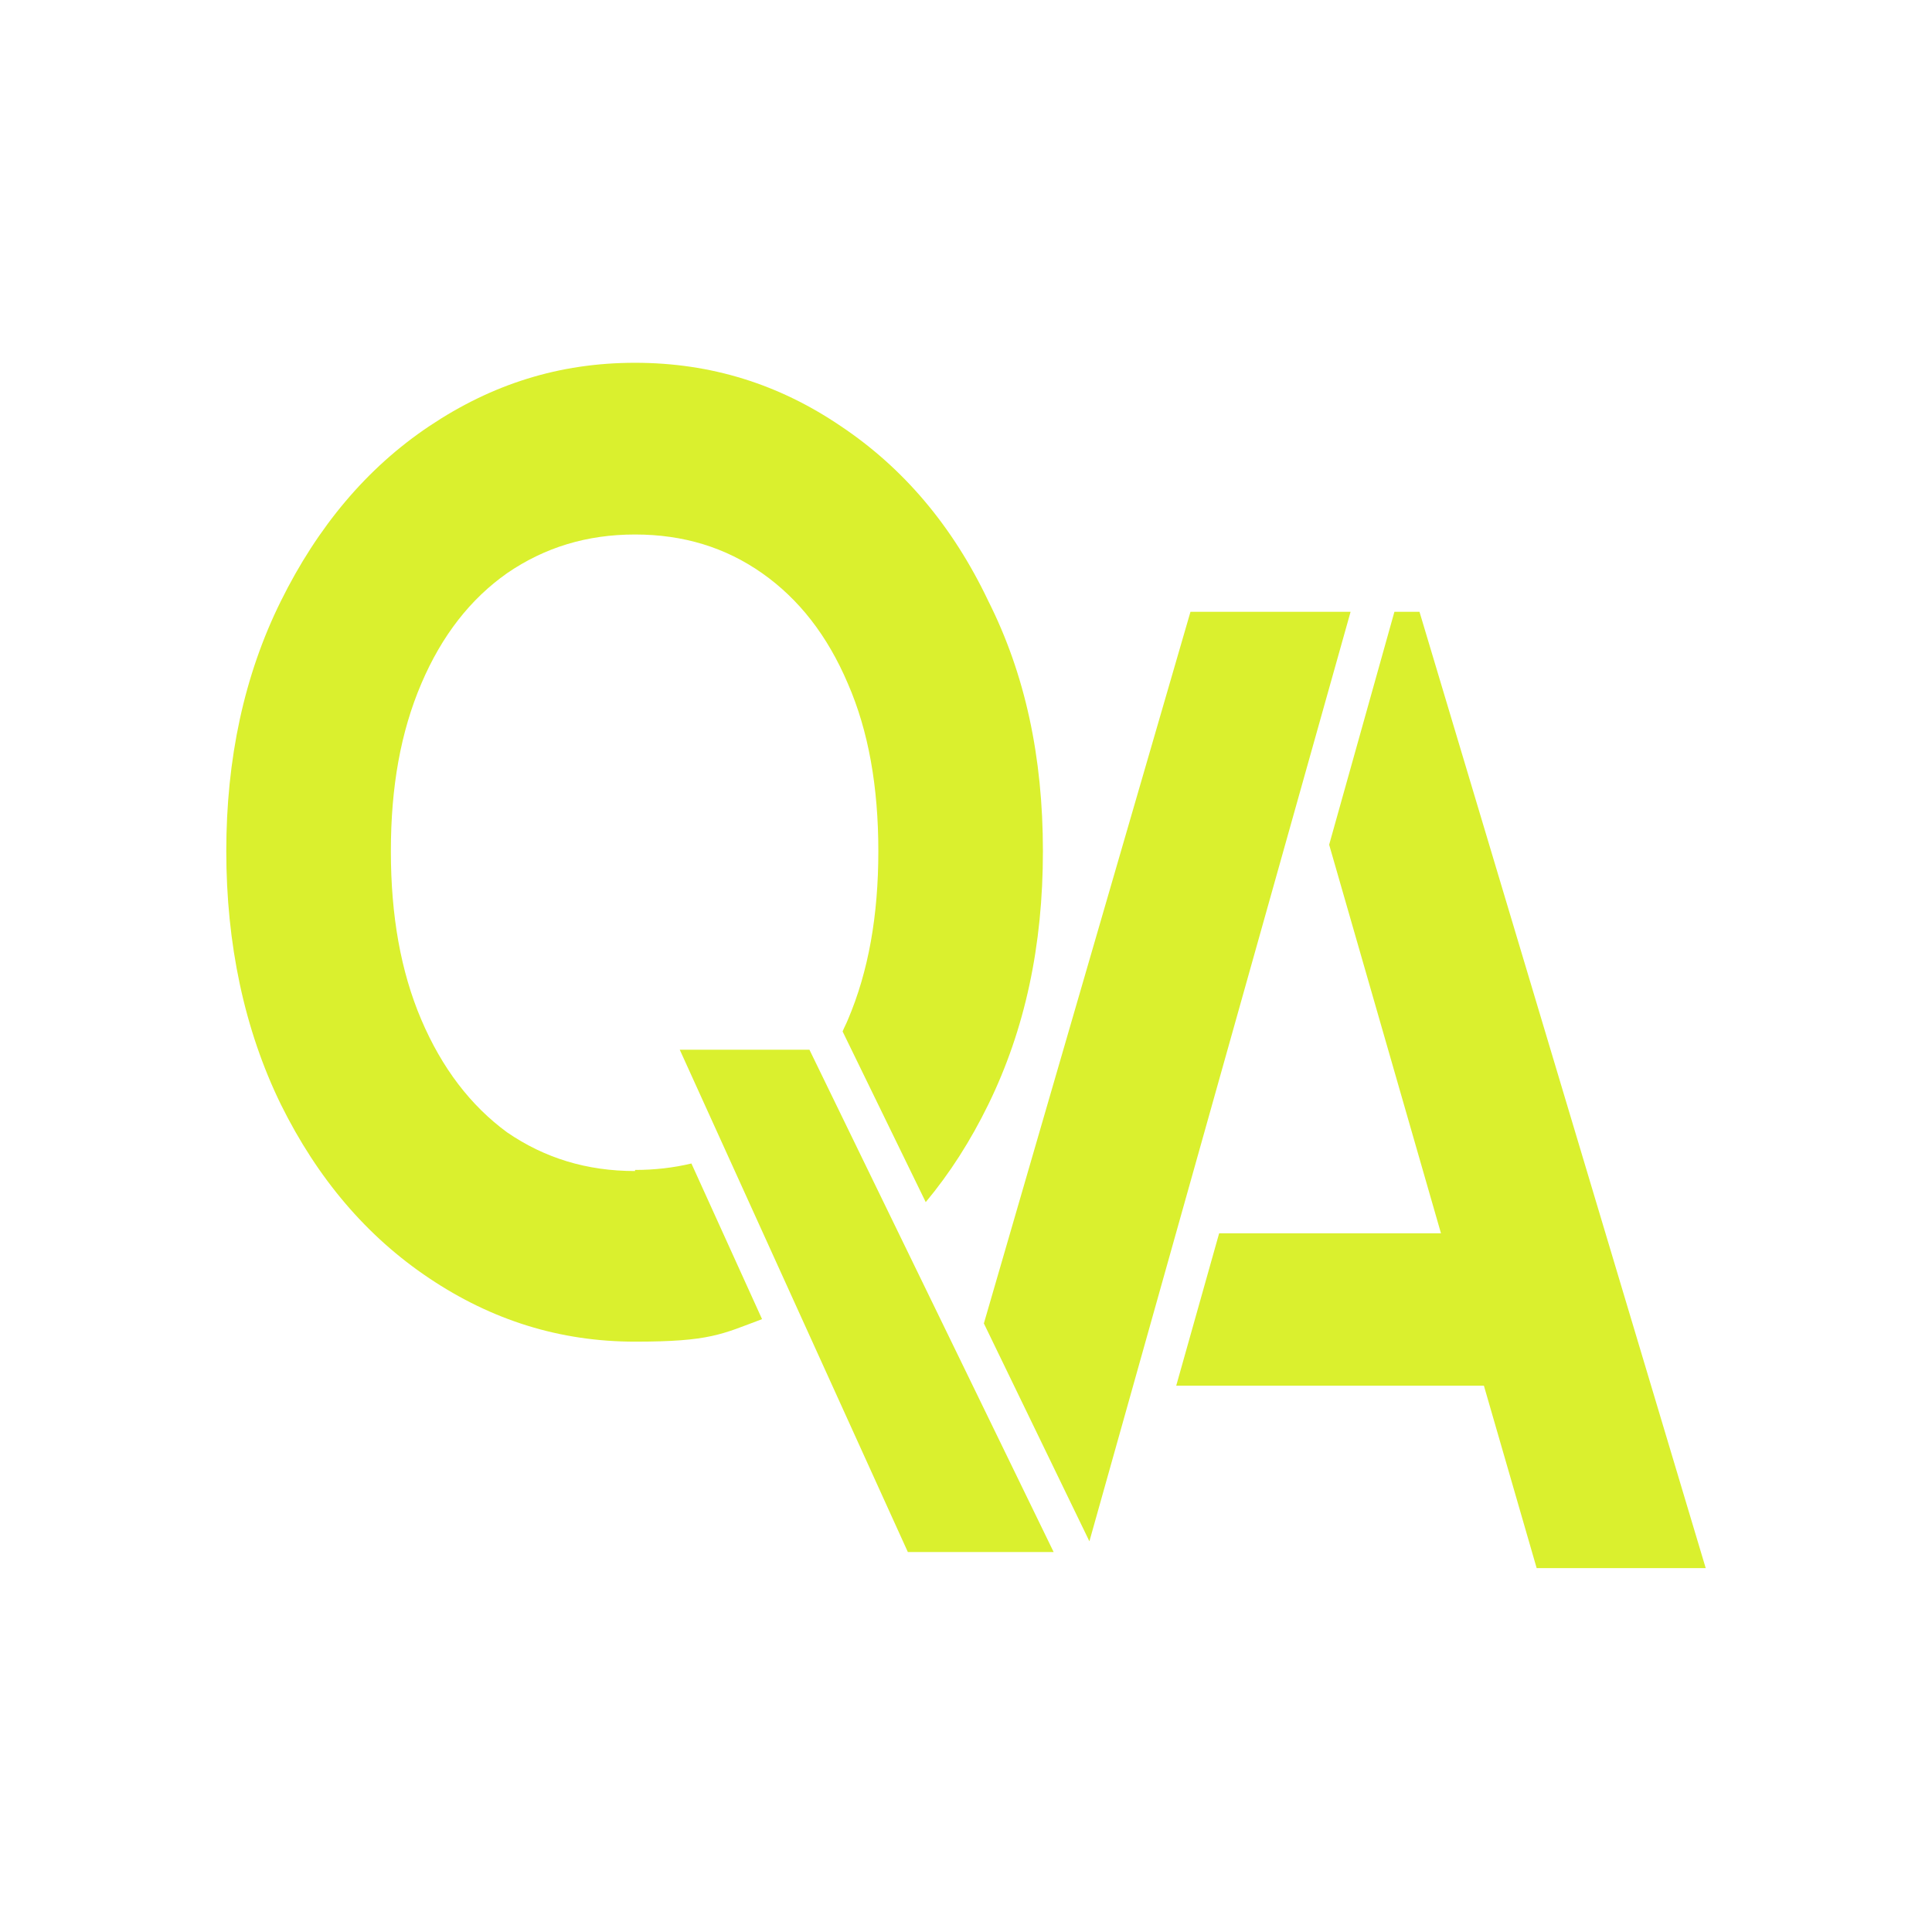 <svg width="32" height="32" viewBox="0 0 32 32" fill="none" xmlns="http://www.w3.org/2000/svg">
<path d="M23.511 10.133H23.096L22.015 13.991L23.867 20.427H20.193L19.482 22.951H24.578L25.452 25.973H28.252L23.511 10.133Z" fill="#DAF02E"/>
<path d="M10.518 19.396C9.719 19.396 9.022 19.182 8.4 18.756C7.793 18.311 7.319 17.689 6.978 16.889C6.637 16.089 6.474 15.164 6.474 14.098C6.474 13.031 6.637 12.124 6.978 11.324C7.319 10.524 7.793 9.92 8.4 9.493C9.022 9.067 9.719 8.853 10.518 8.853C11.319 8.853 12.015 9.067 12.622 9.493C13.23 9.92 13.704 10.524 14.044 11.324C14.385 12.107 14.548 13.031 14.548 14.098C14.548 15.164 14.385 16.089 14.044 16.889C14.015 16.96 13.985 17.013 13.956 17.084L15.333 19.911C15.733 19.431 16.074 18.898 16.37 18.293C16.978 17.049 17.274 15.662 17.274 14.098C17.274 12.533 16.978 11.164 16.37 9.956C15.778 8.711 14.963 7.751 13.926 7.058C12.904 6.364 11.778 6.009 10.518 6.009C9.259 6.009 8.148 6.364 7.111 7.058C6.074 7.751 5.259 8.729 4.652 9.956C4.044 11.182 3.748 12.569 3.748 14.098C3.748 15.627 4.044 17.049 4.652 18.293C5.259 19.52 6.074 20.48 7.111 21.173C8.148 21.867 9.274 22.222 10.518 22.222C11.763 22.222 11.956 22.098 12.622 21.849L11.452 19.271C11.156 19.342 10.844 19.378 10.518 19.378V19.396Z" fill="#DAF02E"/>
<path d="M17.452 25.707L13.407 17.387H11.259L15.037 25.707H15.2H17.452Z" fill="#DAF02E"/>
<path d="M16.296 21.92L18.044 25.529L22.37 10.133H19.718L16.296 21.92Z" fill="#DAF02E"/>
</svg>
